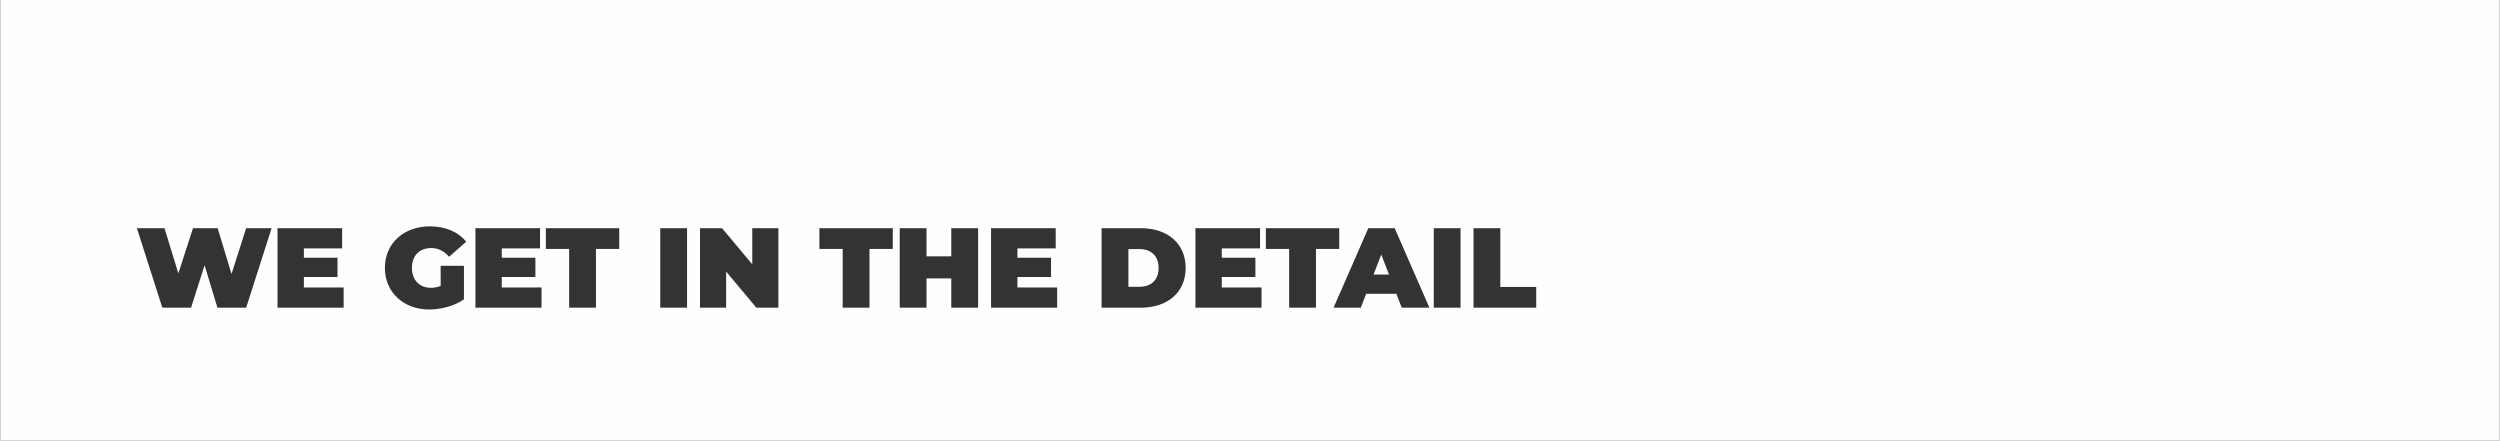 <?xml version="1.0" encoding="UTF-8"?>
<!DOCTYPE svg PUBLIC "-//W3C//DTD SVG 1.0//EN" "http://www.w3.org/TR/2001/REC-SVG-20010904/DTD/svg10.dtd">
<!-- Creator: CorelDRAW 2021 (64-Bit) -->
<svg xmlns="http://www.w3.org/2000/svg" xml:space="preserve" width="4192px" height="739px" version="1.0" style="shape-rendering:geometricPrecision; text-rendering:geometricPrecision; image-rendering:optimizeQuality; fill-rule:evenodd; clip-rule:evenodd"
viewBox="0 0 4192 739.4"
 xmlns:xlink="http://www.w3.org/1999/xlink"
 xmlns:xodm="http://www.corel.com/coreldraw/odm/2003">
 <rect x="0" y="0" width="4192" height="739.4" fill="#333333" stroke="none"/>
 <defs>
  <style type="text/css">
   <![CDATA[
    .fil0 {fill:#FEFEFE;fill-rule:nonzero}
   ]]>
  </style>
 </defs>
 <g id="Layer_x0020_1">
  <path class="fil0" d="M4192 739.4l-4192 0 0 -739.4 4192 0 0 739.4zm-3780.14 -356.59l-24.59 76.8 -23.25 -76.8 -41.36 0 -24.58 75.85 -23.25 -75.85 -46.31 0 42.69 133.41 48.21 0 22.69 -71.28 21.53 71.28 48.22 0 42.69 -133.41 -42.69 0zm96.82 99.48l0 -17.53 56.41 0 0 -32.4 -56.41 0 0 -15.63 64.23 0 0 -33.92 -108.45 0 0 133.41 110.93 0 0 -33.93 -66.71 0zm229.47 -2.66c-5.53,2.28 -10.87,3.24 -16.39,3.24 -19.25,0 -31.83,-13.35 -31.83,-33.36 0,-20.58 12.58,-33.35 32.4,-33.35 11.82,0 21.54,4.96 29.92,14.68l28.78 -25.35c-13.53,-16.58 -34.69,-25.73 -60.99,-25.73 -44.02,0 -75.47,28.78 -75.47,69.75 0,40.98 31.45,69.76 74.52,69.76 19.63,0 41.93,-5.91 58.13,-16.96l0 -56.42 -39.07 0 0 33.74zm102.53 2.66l0 -17.53 56.42 0 0 -32.4 -56.42 0 0 -15.63 64.23 0 0 -33.92 -108.44 0 0 133.41 110.92 0 0 -33.93 -66.71 0zm113.02 33.93l44.98 0 0 -98.53 39.07 0 0 -34.88 -123.12 0 0 34.88 39.07 0 0 98.53zm152.86 0l44.97 0 0 -133.41 -44.97 0 0 133.41zm154.37 -133.41l0 60.6 -50.69 -60.6 -36.98 0 0 133.41 43.84 0 0 -60.61 50.69 60.61 36.98 0 0 -133.41 -43.84 0zm151.71 133.41l44.98 0 0 -98.53 39.07 0 0 -34.88 -123.12 0 0 34.88 39.07 0 0 98.53zm182.2 -133.41l0 47.26 -41.54 0 0 -47.26 -44.98 0 0 133.41 44.98 0 0 -49.17 41.54 0 0 49.17 44.98 0 0 -133.41 -44.98 0zm110.93 99.48l0 -17.53 56.41 0 0 -32.4 -56.41 0 0 -15.63 64.23 0 0 -33.92 -108.45 0 0 133.41 110.92 0 0 -33.93 -66.7 0zm141.22 33.93l65.76 0c44.59,0 75.28,-25.35 75.28,-66.71 0,-41.35 -30.69,-66.7 -75.28,-66.7l-65.76 0 0 133.41zm44.98 -35.07l0 -63.27 18.87 0c18.87,0 31.83,11.24 31.83,31.63 0,20.4 -12.96,31.64 -31.83,31.64l-18.87 0zm156.66 1.14l0 -17.53 56.42 0 0 -32.4 -56.42 0 0 -15.63 64.23 0 0 -33.92 -108.44 0 0 133.41 110.92 0 0 -33.93 -66.71 0zm113.02 33.93l44.98 0 0 -98.53 39.07 0 0 -34.88 -123.12 0 0 34.88 39.07 0 0 98.53zm188.88 0l46.5 0 -58.32 -133.41 -44.22 0 -58.32 133.41 45.74 0 8.96 -23.25 50.7 0 8.96 23.25zm-47.27 -55.65l12.96 -33.55 12.96 33.55 -25.92 0zm101.01 55.65l44.98 0 0 -133.41 -44.98 0 0 133.41zm66.71 0l105.2 0 0 -34.88 -60.22 0 0 -98.53 -44.98 0 0 133.41z"/>
 </g>
</svg>
